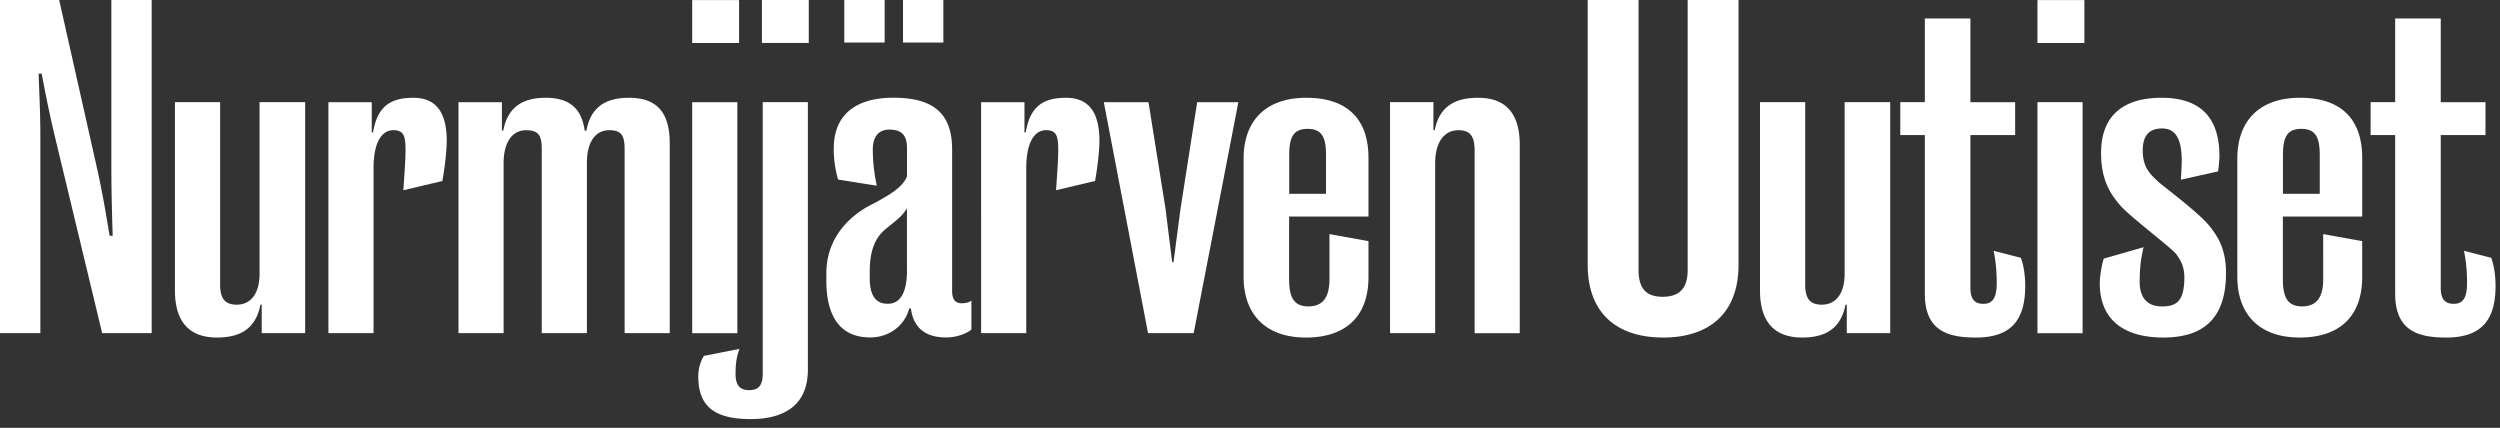 <svg xmlns="http://www.w3.org/2000/svg" width="187" height="32" fill="none" viewBox="0 0 187 32">
  <rect x="0" y="0" width="187" height="32" fill="#333333" stroke="none"/>
  <path fill="#fff" d="M7.642 24.92 4.07 10.068a94.94 94.94 0 0 1-.95-4.557h-.231c.033 1.181.13 2.753.13 4.754V24.92H0V0h4.427L7.28 12.687c.395 1.77.723 3.737.916 4.952h.231c-.033-1.278-.097-2.984-.097-5.28V0h3.015v24.92H7.642Zm15.18 0h-3.245v-2.132h-.097c-.362 1.9-1.64 2.46-3.246 2.46-2.131 0-3.148-1.245-3.148-3.51v-14.1h3.38V21.28c0 1.018.327 1.51 1.244 1.51 1.017 0 1.706-.787 1.706-2.33V7.64h3.41v17.277l-.004.004Zm1.74-17.278h3.245v2.262h.097c.328-2.035 1.409-2.59 3.018-2.59 1.61 0 2.493.984 2.493 3.212 0 .69-.13 1.934-.328 3.014l-2.917.69c.067-.95.164-2.262.164-2.985 0-1.017-.097-1.509-.917-1.509-.753 0-1.476.723-1.476 2.854v12.33h-3.375V7.638l-.004.004Zm9.736 0h3.245v2.131h.097c.362-1.87 1.573-2.459 3.179-2.459 1.803 0 2.69.82 2.917 2.46h.13c.328-1.871 1.573-2.46 3.183-2.46 2.13 0 3.047 1.148 3.047 3.41V24.92h-3.375V11.182c0-1.05-.231-1.442-1.148-1.442-1.05 0-1.673.887-1.673 2.459v12.72h-3.376V11.183c0-1.05-.227-1.442-1.18-1.442-1.018 0-1.674.887-1.674 2.459v12.72h-3.376V7.64l.004.003Zm20.985-4.426h-3.506V.004h3.506v3.212Zm-3.506 4.426h3.376v17.281h-3.376V7.643Z"/>
  <path fill="#fff" d="M57.053 7.642h3.376v20.001c0 2.623-1.707 3.704-4.296 3.704-2.72 0-3.902-.984-3.902-3.182 0-.525.13-1.08.425-1.543l2.657-.525c-.198.559-.294 1.017-.294 1.87 0 .854.328 1.215 1.017 1.215.622 0 1.017-.26 1.017-1.244V7.642ZM56.99 0h3.506v3.212H56.99V0Zm5.704 13.444a8.036 8.036 0 0 1-.328-2.33c0-2.69 1.837-3.804 4.46-3.804 2.884 0 4.393 1.081 4.393 3.868v10.59c0 .655.261.916.72.916.36 0 .588-.097.722-.197v2.164c-.294.261-1.05.59-1.9.59-1.379 0-2.426-.59-2.623-2.166h-.13c-.295 1.181-1.409 2.165-2.918 2.165-2.098 0-3.279-1.378-3.279-4.262v-.526c0-3.312 2.657-4.821 3.573-5.246 1.51-.82 2.132-1.278 2.46-2v-2.132c0-.984-.425-1.379-1.312-1.379-.753 0-1.245.458-1.245 1.476 0 1.08.13 1.9.295 2.72l-2.884-.459-.004.011Zm3.477-10.262h-3.019V0h3.019v3.182Zm1.669 16.983v-4.59c-.328.559-.72.853-1.539 1.509-.69.559-1.245 1.408-1.245 3.212v.492c0 1.475.56 1.933 1.346 1.933 1.05 0 1.442-1.017 1.442-2.556m2.72-16.983h-3.018V0h3.018v3.182Zm2.82 4.46h3.246v2.262h.096c.328-2.035 1.409-2.59 3.019-2.59s2.492.984 2.492 3.212c0 .69-.13 1.934-.328 3.014l-2.917.69c.067-.95.164-2.262.164-2.985 0-1.017-.097-1.509-.917-1.509-.752 0-1.475.723-1.475 2.854v12.33h-3.376V7.638l-.004.004Zm9.181 0h3.342l1.278 8 .492 3.968h.1l.522-3.968 1.249-8h3.081L89.287 24.92h-3.413L82.565 7.642Zm15.113 17.606c-2.985 0-4.658-1.707-4.658-4.557v-8.82c0-2.884 1.707-4.557 4.688-4.557 3.182 0 4.654 1.703 4.654 4.49v4.393h-5.936v4.687c0 1.312.328 2.035 1.442 2.035 1.114 0 1.576-.723 1.576-2.035V17.51l2.918.525v2.69c0 2.854-1.606 4.524-4.688 4.524m-1.24-13.608v2.854h2.753V11.64c0-1.311-.265-2-1.379-2-1.114 0-1.375.689-1.375 2Zm7.541-3.999h3.245V9.74h.097c.362-1.87 1.64-2.426 3.246-2.426 2.131 0 3.114 1.245 3.114 3.51v14.1h-3.375V11.281c0-1.05-.295-1.542-1.211-1.542-1.051 0-1.74.887-1.74 2.459v12.72h-3.376V7.64v.003Zm20.426 17.606c-3.476 0-5.641-1.837-5.641-5.444V0h3.804v20.199c0 1.509.689 2 1.803 2 1.115 0 1.871-.491 1.871-2V0h3.804v19.804c0 3.607-2.165 5.444-5.641 5.444Zm16.983-.328h-3.245v-2.132h-.097c-.361 1.9-1.639 2.46-3.245 2.46-2.132 0-3.149-1.245-3.149-3.51v-14.1h3.38V21.28c0 1.018.328 1.51 1.244 1.51 1.017 0 1.707-.787 1.707-2.33V7.64h3.409v17.277l-.004.004Zm2.594-14.819h-1.837V7.642h1.837V1.38h3.409v6.263h3.346v2.46h-3.346v11.442c0 .984.458 1.181.984 1.181.722 0 .983-.525.983-1.543 0-.886-.067-1.639-.231-2.425l2.035.525c.231.589.328 1.409.328 2.098 0 2.526-1.018 3.868-3.704 3.868-2.165 0-3.804-.56-3.804-3.28V10.102Zm11.934-6.885h-3.51V.004h3.51v3.212Zm-3.51 4.426h3.376v17.281h-3.376V7.643Zm7.642 13.41c0 1.476.82 1.87 1.673 1.87 1.017 0 1.673-.327 1.673-2.164 0-.917-.361-1.409-.622-1.77-.525-.589-3.279-2.657-4.099-3.54-.752-.853-1.509-1.9-1.509-4.002 0-3.081 2.001-4.132 4.524-4.132 3.148 0 4.329 1.737 4.329 4.36 0 .328-.067.916-.1 1.147l-2.787.623c.033-.425.067-1.081.067-1.443 0-1.803-.589-2.392-1.476-2.392-.82 0-1.442.395-1.442 1.64 0 1.311.589 1.803 1.215 2.392.458.391 2.951 2.262 3.737 3.212.656.82 1.278 1.736 1.278 3.573 0 3.313-1.606 4.822-4.687 4.822-2.854 0-4.755-1.245-4.755-4.066 0-.525.131-1.277.295-1.836l2.984-.854c-.197.787-.294 1.543-.294 2.556m11.96 4.2c-2.984 0-4.657-1.707-4.657-4.557v-8.82c0-2.884 1.706-4.557 4.687-4.557 3.182 0 4.654 1.703 4.654 4.49v4.393h-5.935v4.687c0 1.312.327 2.035 1.441 2.035 1.115 0 1.577-.723 1.577-2.035V17.51l2.917.525v2.69c0 2.854-1.606 4.524-4.687 4.524m-1.241-13.608v2.854h2.754V11.64c0-1.311-.265-2-1.379-2-1.114 0-1.375.689-1.375 2Zm8.395-1.54h-1.837V7.642h1.837V1.38h3.409v6.263h3.346v2.46h-3.346v11.442c0 .984.458 1.181.984 1.181.723 0 .983-.525.983-1.543 0-.886-.067-1.639-.231-2.425l2.035.525c.231.589.328 1.409.328 2.098 0 2.526-1.018 3.868-3.704 3.868-2.165 0-3.804-.56-3.804-3.28V10.102Z"/>
</svg>
